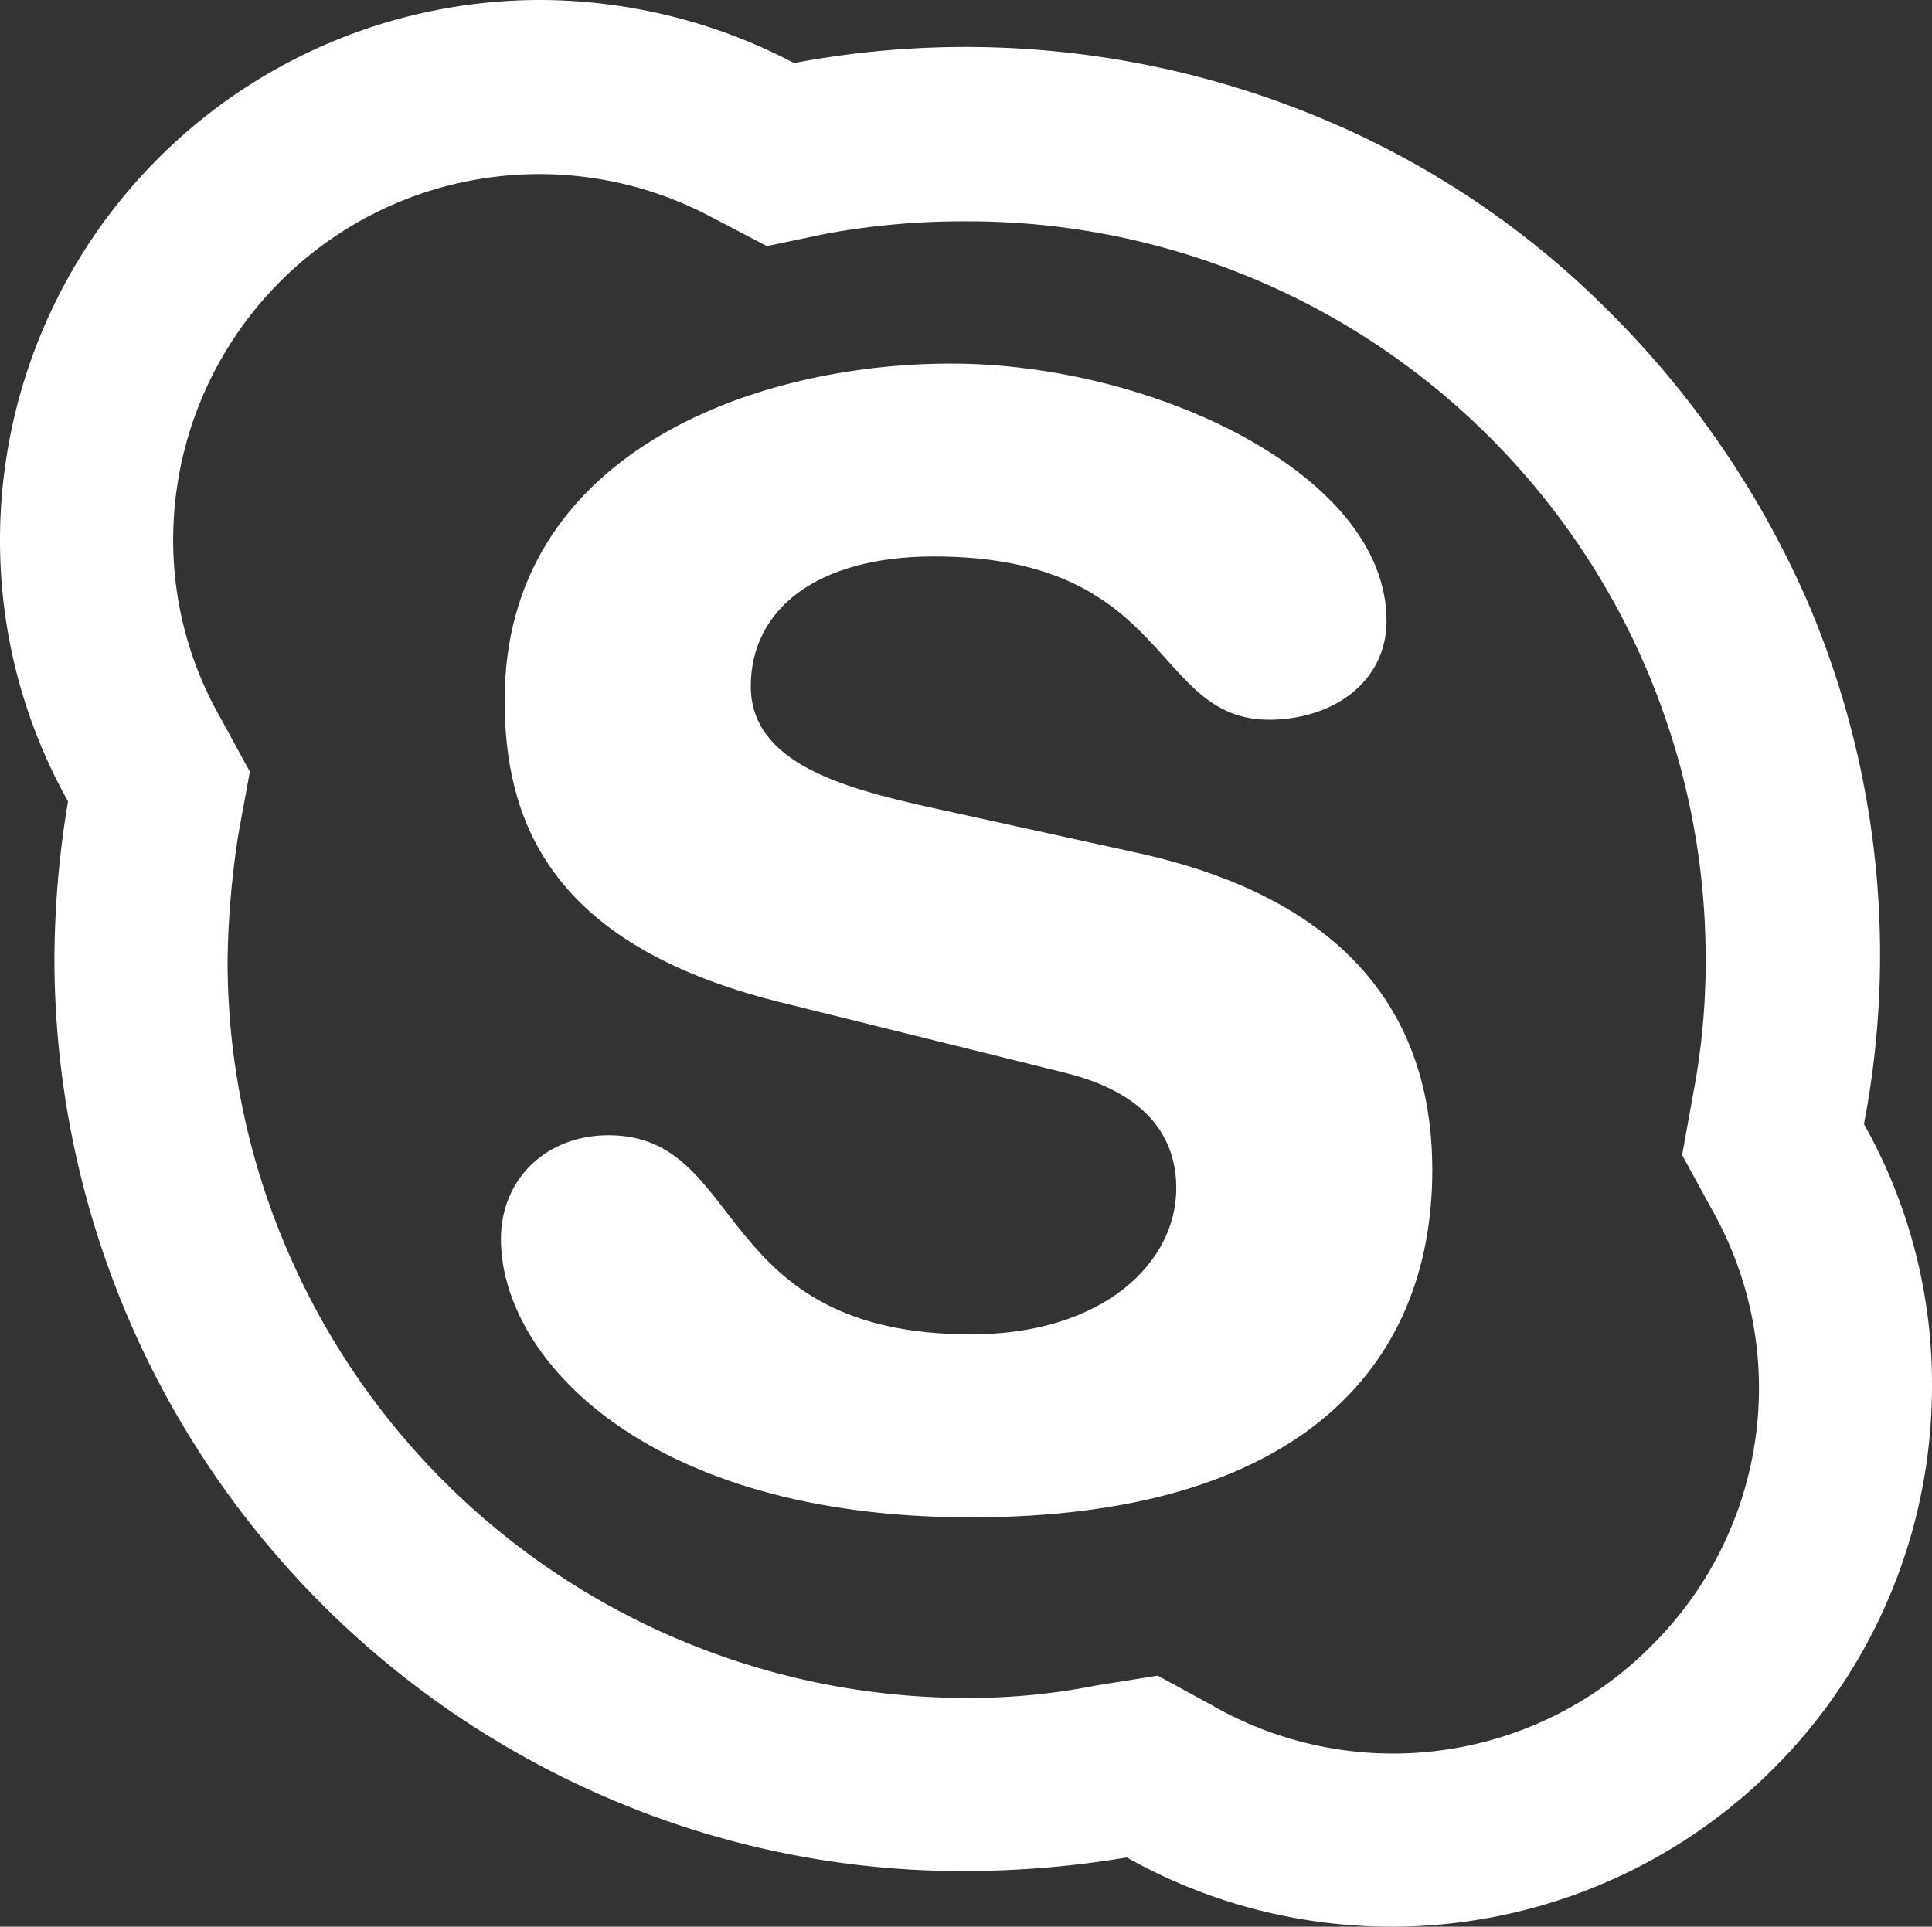 <svg xmlns="http://www.w3.org/2000/svg" viewBox="0 0 156.2 155.8"><rect x="0" y="0" width="156.2" height="155.8" fill="#333333" stroke="none"/><defs><style>.cls-1{fill:#fff;}</style></defs><title>资源 1</title><g id="图层_2" data-name="图层 2"><g id="图层_1-2" data-name="图层 1"><path class="cls-1" d="M150.7,90.9a72.5,72.5,0,0,0-4.5-42.1,75.8,75.8,0,0,0-15.9-23.4A71.7,71.7,0,0,0,106.9,9.6,74.6,74.6,0,0,0,64.2,5.1,44.4,44.4,0,0,0,43.7,0,43.7,43.7,0,0,0,0,43.7,43.1,43.1,0,0,0,5.5,64.8,78.1,78.1,0,0,0,4.4,77.6a73.9,73.9,0,0,0,45,67.9,72.5,72.5,0,0,0,28.7,5.8,80.5,80.5,0,0,0,13-1.1,43.7,43.7,0,0,0,65.1-38,42.8,42.8,0,0,0-5.5-21.3Zm-17.2,42.2A29.4,29.4,0,0,1,98,137.9l-4.4-2.4-5,.8a52.4,52.4,0,0,1-10.4,1,59.8,59.8,0,0,1-55.1-36.5,59,59,0,0,1-4.7-23.2,71.6,71.6,0,0,1,.9-10.3l.9-4.9L17.8,58A28.9,28.9,0,0,1,14,43.7,29.6,29.6,0,0,1,57.6,17.6L62,19.9l4.8-1a61.2,61.2,0,0,1,11.4-1,59.6,59.6,0,0,1,59.7,59.7,56.4,56.4,0,0,1-1,10.8l-.9,5,2.4,4.4a29.3,29.3,0,0,1-4.9,35.3Z"/><path class="cls-1" d="M92.1,69,74.8,65.2c-6.6-1.5-14.1-3.5-14.1-9.7S66,45,75.5,45c19.3,0,17.6,13.2,27.1,13.2,5.1,0,9.5-3,9.5-8,0-11.9-19-20.8-35.2-20.8S40.8,36.8,40.8,56.6c0,9.5,3.4,19.7,22.1,24.4l23.4,5.8c7,1.8,8.8,5.7,8.8,9.3,0,6-5.9,11.8-16.6,11.8-21,0-18.1-16.1-29.3-16.1-5,0-8.7,3.5-8.7,8.4,0,9.6,11.7,22.5,38,22.5s37.3-12,37.3-28.1c0-10.4-4.8-21.4-23.7-25.6Z"/></g></g></svg>